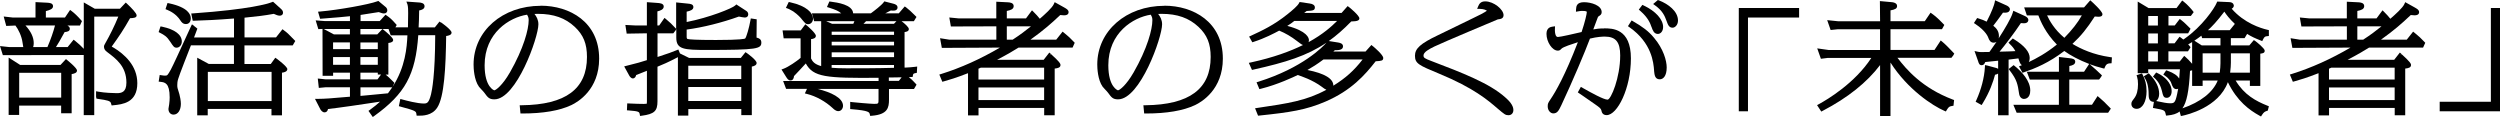 <?xml version="1.0" encoding="UTF-8"?>
<svg id="_レイヤー_2" data-name="レイヤー 2" xmlns="http://www.w3.org/2000/svg" viewBox="0 0 509.06 23.85">
  <defs>
    <style>
      .cls-1 {
        fill: #000;
        stroke-width: 0px;
      }
    </style>
  </defs>
  <g id="_レイヤー_1-2" data-name="レイヤー 1">
    <g>
      <path class="cls-1" d="M13.72,12.26l-.29-.23-1.11,1.19H4.1l-2.34-1.5v11.68h2.14v-1.9h8.55v1.57h2.14v-7.98c.54-.09,1.09-.25,1.09-.73,0-.52-1.95-2.08-1.97-2.1ZM12.46,14.83v5.05H3.91v-5.05h8.55Z"/>
      <path class="cls-1" d="M23.09,9.69c-.16-.1-.26-.16-.34-.21,1.51-2.1,2.43-3.46,3.73-5.77.78-.04,1.34-.09,1.34-.58,0-.44-1.04-1.51-1.92-2.34l-.29-.27-1.19,1.26h-5.12l-2.24-1.29v9.45c-.44-.47-1.15-1.15-1.76-1.62l-.31-.24-1.22,1.51h-2.38c.46-.7.82-1.34,1.77-3.06.53-.03,1.06-.18,1.06-.66,0-.33-.2-.48-.49-.67h2.55l.41-.9-.17-.19c-.71-.81-1.36-1.43-1.91-1.84l-.34-.25-1.04,1.55h-3.89v-1.31c.81-.21,1.46-.43,1.46-1,0-.64-.74-.68-1.19-.71l-2.38-.12v3.14H2.6s-1.85-.21-1.85-.21l.52,1.92,1.87-.08c.59.76,1.27,2.15,1.44,3.41.06.43.1.74.16.98H1.93s-1.93-.21-1.93-.21l.58,1.85,16.47-.03v12.24h2.14V3.38h4.9c-.72,1.82-1.85,4.03-2.45,5.07l-.13.23c-.27.47-.34.6-.34.85,0,.4.23.78.64,1.06,1.84,1.38,3.93,2.93,3.93,6.23,0,1.98-1.02,2.15-1.98,2.15-.56,0-2.44-.06-3.73-.3l-.47-.09v1.15l.09.36.34.05c1.88.27,2.54.39,2.63.96l.11.37.38-.04c1.81-.18,4.85-.49,4.85-4.49,0-3.58-2.63-5.91-4.84-7.25ZM5.2,5.19h6c-.35,1.34-.88,2.85-1.54,4.39h-2.91c.08-.23.12-.49.12-.79,0-1.17-.56-2.38-1.68-3.6Z"/>
      <path class="cls-1" d="M36.76,4.2c.2.3.48.7,1.1.7s.99-.47.99-1.16c0-.79-.57-2.24-4.4-3.06l-.34-.07-.41,1.25.35.15c.49.21,1.78.75,2.72,2.2Z"/>
      <path class="cls-1" d="M57.83,6.18l-.31-.23-1.32,1.67h-6.41V3.6c2.8-.29,3.91-.41,5.96-.78.49.23.87.37,1.2.37.5,0,.68-.31.68-.59,0-.4-.2-.59-.5-.87l-1.53-1.38-.23.09c-.84.33-4.48,1.46-15.98,2.28l-.45.03.3,1.47h.34c2.38-.08,4.25-.15,8.07-.45v3.86h-8.14c.1-.26.21-.54.36-.95l.32-.85-1.1-.88-.22.46c-.18.38-.57,1.24-1.05,2.28-1.07,2.34-2.53,5.54-3.04,6.49-.64,1.14-.71,1.22-1.12,1.22-.21,0-.31,0-.75-.07l-.39-.06-.21,1.35.41.05c.81.09,1.83.21,1.83,3.15,0,.34-.02.86-.1,1.41-.02.08-.15.83-.15.95,0,.68.43,1.16,1.04,1.16.88,0,1.49-.9,1.49-2.19,0-.61-.17-1.52-.3-1.96-.42-1.3-.43-1.37-.43-1.88,0-.31.02-.72.18-1.23.2-.73,1.99-5.28,2.57-6.77l.03-.08h8.76v3.79h-5.13l-2.35-1.27v11.74h2.14v-1.31h12.98v1.31h2.14v-8.69c.45-.05,1.09-.22,1.09-.73s-2.11-2.08-2.13-2.09l-.32-.22-.92,1.27h-5.36v-3.79h9.83l.52-.89-.21-.22c-1.2-1.26-1.47-1.49-2.1-1.95ZM42.32,20.58v-5.94h12.98v5.94h-12.98Z"/>
      <path class="cls-1" d="M34.69,8.53c.59.91.77,1.18,1.26,1.18.6,0,1.07-.55,1.07-1.26,0-1.39-1.42-2.46-3.98-3.01l-.35-.07-.39,1.16.3.16c.85.44,1.36.71,2.09,1.84Z"/>
      <path class="cls-1" d="M89.8,4.6l-.31-.21-.95,1.19h-3.3c.06-1.09.09-1.77.11-3.45.52-.1,1.1-.29,1.1-.86,0-.65-.74-.73-1.04-.76l-2.66-.19.22.58c.14.39.14,1.3.14,1.79,0,1.29-.02,2.14-.04,2.88h-2.56l.27-.48-.18-.21c-.86-.99-1.28-1.31-1.81-1.68l-.29-.2-1.18,1.29h-3.9v-1.25c.58-.08,1.62-.25,2.48-.39.51-.08.97-.15,1.22-.19.57.2.79.28,1.07.28.41,0,.68-.26.68-.64s-.3-.66-.42-.74l-1.41-1.17-.22.08c-1.7.64-7.86,1.74-11.57,2.07l-.49.04.42,1.44.32-.02c2.73-.19,4.79-.4,5.76-.5v.99h-5.11s-1.87-.14-1.87-.14l.54,1.78.85-.04.02,9.54h2.14v-.64h3.43v1.37h-4.91s-1.64-.17-1.64-.17l.21,1.91,1.39-.13h4.95v1.92c-4.31.37-4.92.42-6.47.44h-.65s1.09,2.12,1.09,2.12c.09.15.4.63.85.63.19,0,.59-.07.71-.68,1.91-.21,7.28-.98,10.6-1.5-.58.54-1.16,1.01-2.04,1.65l-.32.23.88,1.25.33-.24c6.25-4.5,8.37-8.38,8.93-16.42h3.45c-.02,8.15-.66,11.26-.85,12.02-.44,1.72-.77,1.89-1.46,1.89-1.32,0-3.54-.59-4.38-.82l-.41-.11-.3,1.47.36.1c3.11.83,3.13.94,3.21,1.5l.05.34h.35c.89,0,2.75,0,3.83-1.63,1.45-2.16,1.75-8.26,1.83-14.6.45-.05,1.1-.2,1.1-.69,0-.59-2.05-2.01-2.13-2.07ZM77.58,15.19l-.71.98h-3.48v-1.37h3.54v.38h.65ZM73.39,13.2v-1.58h3.54v1.58h-3.54ZM73.39,10.01v-1.37h3.54v1.37h-3.54ZM73.39,7.01v-1.1h4.48l-1.05,1.1h-3.43ZM73.39,17.78h6.48c-.27.41-.56.81-.87,1.22-.81.09-2.76.27-4.3.41l-1.3.12v-1.75ZM82.96,7.19c-.11,2.44-.4,6.45-3.04,10.52l.39-.84-.2-.2c-.78-.78-1.15-1.14-1.58-1.48h.55v-6.44c.65-.06.98-.27.98-.62,0-.47-1.57-1.75-1.89-2l-.27-.22h1.22l.44,1.29h3.4ZM71.25,8.64v1.37h-3.43v-1.37h3.43ZM71.25,11.62v1.58h-3.43v-1.58h3.43ZM71.25,5.91v1.1h-3.25l-2.06-1.1h5.31Z"/>
      <path class="cls-1" d="M110.1,1.18c-7.79,0-13.67,5.14-13.67,11.95,0,.71.08,3.12,1.11,4.55.07.09.27.31.49.54.19.2.5.52.59.66.67.92.97,1.35,2.04,1.35,4.49,0,8.97-12.62,8.97-15.28,0-.91-.39-1.6-.8-2.11.22-.01.46-.02.73-.02,3.17,0,5.54.84,7.48,2.65,1.76,1.65,2.48,3.43,2.48,6.13,0,6.51-4.34,9.73-13.27,9.83h-.43s.16,1.68.16,1.68h.36c4.23,0,7.59-.57,10-1.71,1.33-.63,5.66-3.16,5.66-9.46,0-7.45-5.98-10.78-11.91-10.78ZM103.81,14.78c-1.47,2.57-2.85,3.61-3.17,3.61-.02,0-1.96-.62-1.96-5.1,0-6.62,5.07-9.75,8.64-10.3.28.47.33.72.33,1.14,0,1.83-1.01,5.72-3.84,10.66Z"/>
      <path class="cls-1" d="M154.05,7.63c0-.54.01-1.51.02-2.26,0-.49.01-.91.01-1.1v-.34l-1.2-.18-.07.38c-.26,1.47-.83,3.49-1.09,3.72-.1.05-.83.29-5.94.29-4.12,0-5.4-.11-5.76-.2q-.2-.05-.2-.42v-1.5c3.31-.44,7.15-1.4,10.63-2.65.33.07,1.01.2,1.23.2.41,0,.68-.25.68-.64,0-.3-.15-.57-.41-.72l-2.02-1.31-.23.22c-.6.57-5.26,2.46-9.88,3.36v-2.11c.74-.15,1.37-.38,1.37-.93,0-.61-.65-.66-1.17-.71l-2.34-.24v5.38l-.23-.24c-.65-.69-.97-1.03-1.81-1.72l-.33-.27-1.08,1.54h-.37v-2.86c.63-.16,1.29-.4,1.29-1,0-.64-.83-.7-1.38-.73l-2.05-.15v4.74h-2.44s-1.94-.1-1.94-.1l.27,1.77,4.11-.07v5.47c-1.37.44-1.75.54-4.12,1.14l-.5.13,1.03,1.87c.08.15.37.58.72.58.45,0,.62-.4.69-.69.43-.18,1.31-.52,1.97-.78l.22-.09v6.17c0,.21,0,.46-.02.51-.02.02-.13.07-.64.07-.75,0-1.71-.03-2.95-.09l-.4-.02-.06,1.41.39.03c2.02.15,2.13.29,2.21.74l.07.38.38-.05c2.52-.34,3.17-.95,3.17-2.92v-7.06c.92-.37,2.17-.89,4.16-1.94v11.9h2.12v-1.33h10.79v1.24h2.14v-9.89c.45-.09.98-.27.98-.74,0-.61-1.95-1.99-1.97-2l-.3-.2-.95,1.18h-10.52l-1.87-.92-.33-.8-.37.15c-.76.31-1.75.7-3.87,1.37v-4.82h3.21l.46-.58.15-.3v1.77c0,2.38,1.52,2.5,6.31,2.5,10.2,0,11.01-.23,11.01-1.52,0-.68-.53-.9-.96-.99ZM140.15,16.1v-2.72h10.79v2.72h-10.79ZM150.94,17.71v2.86h-10.79v-2.86h10.79Z"/>
      <path class="cls-1" d="M163.21,3.86l.17.2c.59.7.73.87,1.15.87.66,0,1.02-.58,1.02-1.12,0-1.12-1.22-2.59-4.63-3.34l-.31-.07-.58,1.21.42.15s1.46.53,2.77,2.09Z"/>
      <path class="cls-1" d="M184.19,13.72v-7.19c.44-.06.87-.17.87-.62,0-.39-.91-1.17-1.49-1.6h2.52l.53-.86-.22-.22c-.67-.69-1.48-1.43-1.87-1.71l-.3-.21-1.21,1.4h-2.75c.46-.23.85-.43,1.11-.57.61.04.96.05,1.19-.17.08-.08.19-.22.19-.45,0-.53-.57-.69-.86-.77l-1.83-.47-.16.22c-.42.57-1.86,1.69-2.6,2.22h-3.59c-.1-1.79-3.25-2.21-4.54-2.38l-.3-.04-.49,1.13.42.13c1.43.46,1.91.67,2.48,1.15h-5.97l.45,1.61h1.44v9.14c-1.34-.37-1.77-.93-2.06-1.55v-3.94c.47-.05.98-.21.98-.67,0-.57-1.81-2.08-1.82-2.09l-.32-.27-.94,1.25h-3.7l.22,1.61h3.45v3.99c-.79.68-2.47,1.83-3.43,2.19l-.46.17.93,1.49c.23.36.46.74.9.74.57,0,.69-.54.72-.89.49-.49,1.72-1.83,2.4-2.57,1.52,2.78,4.07,3.02,14.82,2.92v.65h-19.44l.61,1.61h4.25l-.43.92.47.12c1.79.44,3.74,1.52,5.2,2.88.24.23.64.61,1.14.61.6,0,.96-.55.96-1.09,0-1.61-2.45-2.77-5.19-3.43h12.42v2.08c0,.92,0,.96-.89.96-.75,0-4.11-.31-4.42-.35l-.46-.06v1.47l.37.03c3.45.28,3.53.62,3.62,1.02l.08.34.35-.03c3.21-.26,3.48-1.64,3.48-3.28v-2.17h5.09l.52-.88-.19-.22c-.57-.64-1.02-1.04-1.37-1.31.14,0,.29-.02.45-.03l.32-.02.05-.32c.05-.31.12-.37.5-.45l.3-.06.07-1.28-.47.06c-.54.07-1.25.12-2.07.16ZM182.06,13.81c-3.38.1-7.52.1-9.7.1-1.2,0-2.19-.04-3.02-.11v-.56h12.7v.57h.02ZM182.04,4.84h-6.21c.15-.15.33-.32.53-.53h6.18l-.5.53ZM169.35,7.1v-.65h12.7v.65h-12.7ZM169.35,9.25v-.75h12.7v.75h-12.7ZM169.35,11.63v-.98h12.7v.98h-12.7ZM173.75,4.84h-4.33l-1.21-.53h5.77c-.07.18-.15.36-.22.53ZM180.99,16.46v-.68h.21c1.13-.02,1.84-.03,2.4-.04l-.57.73h-2.04Z"/>
      <path class="cls-1" d="M216.68,6.69l-.31-.25-1.3,1.64h-5.25c2.72-1.93,4.45-3.49,6.07-5.02.26.04.52.06.77.06.81,0,.93-.4.93-.64,0-.46-.39-.67-.91-.97l-1.92-1.07-.18.4c-.32.74-1.83,2.1-2.85,2.98-.4-.51-.76-.88-1.26-1.39l-.33-.33-1.22,1.64h-3.91v-1.51c.78-.16,1.4-.36,1.4-.99,0-.69-.83-.75-1.14-.77l-2.4-.12v3.4h-7.62s-1.95-.19-1.95-.19l.32,1.83,9.26-.03v2.72h-9.56s-1.9-.3-1.9-.3l.36,1.97,11.83-.06c-3.95,2.32-7.95,4.12-11.92,5.36l-.42.13.61,1.47.5-.14c.86-.24,2.26-.64,4.73-1.61v8.59h2.14v-1.52h13.37v1.5h2.14v-9.51c.64-.07,1.18-.2,1.18-.72,0-.27-.14-.61-1.92-2.22l-.3.27.27-.3-.32-.29-1.15,1.47h-9.48c2.01-1.05,3.54-1.95,4.36-2.48h11l.44-.98-.18-.19c-.61-.66-1.24-1.25-1.98-1.83ZM212.61,17.81v2.56h-13.37v-2.56h13.37ZM212.61,16.2h-13.37v-2.21c.1-.05.23-.11.47-.21h12.9v2.41ZM209.93,5.36c-1.14.92-2.14,1.68-3.73,2.72h-1.19v-2.72h4.92Z"/>
      <path class="cls-1" d="M237.1,1.18c-7.79,0-13.67,5.14-13.67,11.95,0,.71.08,3.12,1.11,4.55.07.09.27.31.49.54.19.2.5.52.59.66.67.92.97,1.35,2.04,1.35,4.49,0,8.97-12.62,8.97-15.28,0-.91-.39-1.6-.8-2.11.22-.01.46-.02.73-.02,3.17,0,5.54.84,7.48,2.65,1.76,1.65,2.48,3.43,2.48,6.13,0,6.51-4.34,9.73-13.27,9.83h-.43s.16,1.68.16,1.68h.36c4.23,0,7.59-.57,10-1.71,1.33-.63,5.66-3.16,5.66-9.46,0-7.45-5.98-10.78-11.91-10.78ZM230.81,14.78c-1.47,2.57-2.85,3.61-3.17,3.61-.02,0-1.96-.62-1.96-5.1,0-6.62,5.07-9.75,8.64-10.3.28.47.33.72.33,1.14,0,1.83-1.01,5.72-3.84,10.66Z"/>
      <path class="cls-1" d="M279.55,9.41l-.3-.25-1.2,1.34h-6.56c.09-.08.19-.17.31-.27.78,0,1.67-.05,1.67-.8,0-.61-.73-.73-1.04-.78l-1.82-.29h-.04c1.53-1.09,3.02-2.39,4.57-3.99,1.37-.02,1.66-.26,1.66-.64,0-.54-1.86-2.11-2.1-2.28l-.29-.21-1.24,1.4h-7.62c.06-.05.12-.09.18-.14l.33-.26c1.25-.07,1.68-.11,1.68-.73,0-.43-.39-.72-1.07-.8l-2.04-.3-.13.25c-.3.55-1.27,1.38-2.28,2.19-2.78,2.25-5.27,3.4-7.48,4.42l-.39.18.65,1.16.31-.1c2.23-.71,4.18-1.75,5.12-2.25l.05-.02c1.27.52,2.43,1.2,3.65,2.14l.13.1c.55.42.81.61,1.06.69-2.62,1.29-6.04,2.55-10.55,3.53l-.48.1.64,1.44.32-.07c6.53-1.46,10.87-2.79,14.85-5.48-.75.86-4.85,5.11-13.82,7.94l-.42.13.58,1.39.33-.08c3.42-.85,6.69-2.41,7.47-2.79.61.19,3.04.99,4.93,2.41.37.28.63.48.91.59-4.08,2.23-7.89,2.79-13.87,3.67l-.65.1.61,1.51.3-.03c6.15-.64,9.48-1.13,13.47-2.86,5.21-2.25,8-5.39,10.18-8.19,1.15-.07,1.54-.1,1.54-.67,0-.62-1.75-2.11-2.1-2.4ZM262.12,5.27c.57-.35.98-.63,1.44-1.01h8.71c-1.12,1.12-2.88,2.72-5.81,4.32.04-.13.07-.27.07-.41,0-.43-.34-1.83-4.41-2.9ZM266.21,14.26c.94-.53,2-1.19,3.28-2.15h7.97c-1.76,2.27-3.45,3.78-5.96,5.34v-.03c0-1.4-1.77-2.47-5.28-3.17Z"/>
      <path class="cls-1" d="M306.53,19.85c-3.21-2.9-8.92-5.08-15.03-7.41-1.41-.54-1.64-.66-1.64-1.15,0-.69,1.16-1.3,2.24-1.83,1.3-.65,12.84-5.5,12.88-5.51.55-.07,1.18-.14,1.18-.87,0-1.13-1.97-2.8-3.73-2.8-.91,0-1.23.5-1.43.99l-.22.54h.59c.77.02,1.2.23,1.4.38-.46.34-1.77,1.03-2.83,1.51-.41.2-1.45.71-2.63,1.28-1.78.87-3.88,1.89-4.57,2.22-3.5,1.67-4.62,2.68-4.62,4.15,0,1.61.85,1.96,4.92,3.65,7.05,2.91,9.95,5.42,11.88,7.08,1.44,1.22,1.62,1.38,2.25,1.38.59,0,.99-.43.99-1.07,0-.98-.92-1.92-1.62-2.53Z"/>
      <path class="cls-1" d="M337.81.09l-.22-.09-.97.82.42.3c1.47,1.05,1.94,2.11,2.29,3.09.3.83.51,1.43,1.25,1.43.52,0,1.1-.59,1.1-1.45,0-1.92-2-3.38-3.87-4.11Z"/>
      <path class="cls-1" d="M332.57,4.35l-.33-.19-.75,1.17.31.22c4.57,3.2,4.89,7.25,5.01,8.77v.11c.09.84.17,1.72,1.16,1.72.68,0,1.41-.64,1.41-2.42,0-1.37-.67-3.77-2.56-6.01-1.19-1.45-2.56-2.39-4.25-3.36Z"/>
      <path class="cls-1" d="M326.63,5.79c-.99,0-1.61.08-2.2.2.33-.92.83-2.27.91-2.43.1-.19.14-.23.22-.27.3-.18.58-.36.58-.82,0-1.38-2.14-2.02-3.59-2.02s-1.6.78-1.63,1.45l-.02.49.64-.11c.19-.03.35-.06.6-.06.97,0,.97.16.97.24,0,.33-.35,1.95-1.06,4.06l-.21.05c-1.02.24-4.12.96-4.61.96-.13,0-.23-.04-.31-.13-.26-.28-.34-.99-.3-1.56l.02-.49-.49.07c-.34.05-1.25.18-1.25,1.47,0,1.66,1.18,3.42,2.3,3.42.37,0,.5-.13.78-.42.36-.34,2.03-.89,3.31-1.3-2.61,6.79-4.56,10.14-5.52,11.55l-.06.09c-.49.74-.56.86-.56,1.44,0,.84.59,1.42,1.13,1.42.84,0,1.13-.6,1.65-1.68,2.34-4.99,4.8-10.82,5.82-13.55,1.47-.37,2.6-.41,3.03-.41,2.22,0,3.13,1.11,3.13,3.84,0,4.53-1.89,9-2.57,9-.8,0-3.36-1.43-4.73-2.2l-.71-.4-.62,1.12.94.64c1,.69,1.8,1.24,2.55,1.77,1.01.71,1.22.88,1.32,1.3.05.25.18.92,1.06.92,2.18,0,4.94-5.45,4.94-11.56s-3.81-6.11-5.44-6.11Z"/>
      <path class="cls-1" d="M336.28,5.45l.04.12c.21.6.48,1.34,1.26,1.34.52,0,1.07-.5,1.07-1.42,0-1.53-1.54-3.24-3.93-4.36l-.29-.14-.73.96.28.25c1.66,1.43,2.07,2.62,2.29,3.26Z"/>
      <polygon class="cls-1" points="354.06 22.66 355.93 22.66 355.93 3.57 366.34 3.57 366.34 1.63 354.06 1.63 354.06 22.66"/>
      <path class="cls-1" d="M397.76,11.22l.18-.3-.23-.25c-.52-.55-1.49-1.57-2.19-2.15l-.34-.28-1.27,1.93h-8.96v-4.22h10.48l.48-.87-.2-.21c-1.08-1.12-1.63-1.59-2.27-2.05l-.33-.24-1.18,1.74h-6.98v-2.21c.93-.17,1.34-.37,1.34-.88,0-.29-.16-.66-.98-.78l-2.52-.23.04,4.11h-8.52s-2.25-.23-2.25-.23l.7,2.01,1.42-.15h8.64v4.22h-10.46s-2.33-.33-2.33-.33l.75,2.12,1.42-.18h8.85c-3.37,5.17-8.98,8.49-10.67,9.41l-.38.21.86,1.31.32-.17c5.06-2.64,8.97-5.76,11.65-9.3v10.37h2.12v-10.88c3.5,5.49,8.61,8.8,10.95,9.82l.33.14.18-.31c.41-.7.62-.73,1.07-.81l.3-.05.12-1.16-.29-.11c-6.21-2.35-9.41-6.1-11.24-8.49h10.99l.43-.56Z"/>
      <path class="cls-1" d="M422.01,8.92c1.74-1.62,2.94-3.1,4.53-5.56.27.03.47.05.72.05.23,0,.85,0,.85-.52,0-.61-2.16-2.54-2.18-2.56l-.3-.27-1.27,1.45h-12.19l.55,1.63h2.34c.46,1.21,1.45,3.57,3.77,5.93-2.14,1.74-4.23,2.87-5.71,3.56.11-.22.18-.49.18-.82,0-1.22-1.07-2.5-3.18-3.81l-.27-.17-.88.86.29.29c.53.52.81.86,1.12,1.43-.69.04-1.5.08-3.22.11,1.26-1.53,2.91-3.68,4.34-5.82.18.02.38.04.62.04.86,0,.9-.55.9-.66,0-.47-.47-.7-.71-.82l-2.35-1.07-.13.44c-.31,1.05-1.59,3.24-2.86,5.19.04-.14.06-.31.06-.48,0-1.06-.6-1.67-1.15-2.1.5-.64,1.1-1.43,1.98-2.67.48.04.93.03,1.2-.21.13-.12.21-.29.21-.47,0-.45-.55-.72-.71-.79l-2.31-1.04-.1.5c-.06.33-.5,1.71-1.62,3.85-.51-.26-.9-.42-1.64-.65l-.29-.09-.66,1.02.33.22c2.12,1.41,2.54,2.61,2.59,2.75.18.51.45,1.03,1.11,1.03.22,0,.41-.06.57-.17-.53.79-1.04,1.52-1.44,2.06-1.77.04-1.97.04-2.34-.04l-.7-.15.74,2.09c.12.4.25.8.72.8.41,0,.59-.3.73-.65.63-.07,1.89-.2,2.62-.27v1.67c-.19-.16-.46-.22-.6-.25l-1.59-.43-.48-.1-.03.49c-.12,2.08-.74,4.44-1.73,6.64l-.15.34,1.22.67.2-.32c1.47-2.38,2.15-4.44,2.53-5.85.21-.04.46-.11.62-.25v8.5h2.14v-11.33c1-.12,1.3-.15,2-.25.24.81.39,1.22.71,1.38-.06.03-.12.05-.18.07l-.41.17.71,1.31.32-.11c2.31-.8,5.08-1.94,8.19-4.33,1.16.85,2.98,1.84,5.07,2.64l-1.04,1.58h-3v-1.16c.54-.09,1.2-.29,1.2-.87s-.61-.66-1.25-.73l-2.07-.24v3h-6.54l.61,1.61h5.92v5.13h-9.27l.67,1.61h18.63l.55-.83-.22-.23c-1.06-1.1-1.37-1.38-2.13-2.03l-.35-.3-1.14,1.77h-4.62v-5.13h6.07l.4-.54.18-.31-.25-.24c-.46-.44-1.09-1.04-2-1.82l-.27-.23c.85.32,1.75.6,2.66.83l.34.08.13-.32c.28-.7.71-.73,1-.75l.35-.02.07-1.2-.36-.05c-3.43-.49-6-1.68-7.66-2.69ZM423.91,3.14c-.82,1.47-2.02,3-3.56,4.56-2.04-1.71-3.03-3.51-3.51-4.56h7.07Z"/>
      <path class="cls-1" d="M412.17,20.14c.13,0,1.24-.05,1.24-1.71,0-1.99-1.71-3.8-3.14-4.97l-.25-.2-1.01.8.24.31c1.46,1.9,1.6,2.81,1.88,4.67.09.69.48,1.11,1.04,1.11Z"/>
      <path class="cls-1" d="M436.16,14.94l-1.11.38.12.37c.12.37.18.85.18,1.45,0,1.28-.25,2.2-.79,2.9-.43.56-.56.74-.56,1.12,0,.59.44,1,1.07,1,1.19,0,2.02-1.48,2.02-3.59,0-1.27-.26-2.39-.78-3.33l-.16-.3Z"/>
      <path class="cls-1" d="M440.2,18.45c.26,1.1.35,1.47,1.01,1.47.48,0,.99-.42.99-1.35,0-1.71-1.54-3.05-2.86-3.67l-.29-.14-.65.83.27.25c.31.28,1.13,1.03,1.53,2.61Z"/>
      <path class="cls-1" d="M455.24,16.4h2.89v1.1h2.12v-6.57c.6-.08.9-.16.9-.62s-1.74-1.84-1.92-1.96l-.29-.19-.92,1.08h-3.76v-1.48h2.8l.51-.86c.74.48,1.56.87,2.73,1.33l.35.14.16-.34c.29-.6.48-.62.83-.66l.36-.04v-1.2l-.31-.07c-1.37-.32-4.72-1.36-7.26-4.28.38-.22.43-.5.43-.64,0-.07-.03-.67-.91-.71l-2.47-.11-.11.26c-.45,1.12-2.97,4.82-6.52,7.29l-.27.18c-.15-.13-.31-.25-.45-.35l-.32-.22-1.01,1.34h-1.25v-2.03h4.01l.49-.94-.21-.21c-.49-.49-1.1-1.1-1.67-1.54l-.32-.24-1.02,1.33h-1.28v-1.94h4.56l.58-.78-.18-.24c-.23-.31-1.11-1.32-1.84-1.88l-.32-.25-1.16,1.55h-5.68l-2.22-1.33v14.58h2.14v-.79h6.45c-.05.76-.1,1.38-.14,1.88-.35-.56-1.05-1.12-2.36-1.57l-.29-.1-.59.86.33.23c.94.65,1.23,1.28,1.33,1.61.18.5.39,1.13,1.02,1.13.1,0,.23-.02.35-.08-.06.38-.12.68-.21,1.08-.39,1.81-.61,1.88-1.46,1.88-.51,0-1.45-.15-2.81-.46.37-.26.61-.8.61-1.47,0-1.3-.64-2.63-1.9-3.94l-.22-.23-1,.61.2.34c.27.47.78,1.33.78,3.44,0,.35,0,1.42,1.02,1.42.02,0,.03,0,.05,0l-.2,1.24.39.07c2.01.34,2.04.48,2.2,1.15l.08.34.35-.03c1-.1,1.79-.31,2.41-.81l.26.93.36-.07c.77-.16,7.33-1.64,9.21-6.83,1.91,3.93,4.42,5.7,6.42,6.81l.33.18.2-.32c.36-.57.62-.69.97-.81l.21-.07.22-.88-.32-.13c-2.32-.93-4.69-2.19-6.43-5.08ZM445.88,9.39c-.08-.1-.19-.22-.31-.35l.08-.05c.25-.14.49-.28.72-.42v4.42c-.42-.51-1.02-1.1-1.3-1.34l-.32-.27-.89,1.13h-2.32v-2.06h3.99l.52-.84-.18-.22ZM452.14,10.86v2.03c0,.53-.05,1.17-.15,1.91h-3.48v-3.94h3.62ZM446.83,8.28c.6-.39,1.08-.75,1.42-1.01l.16.5h3.73v1.48h-3.8l-1.52-.97ZM454.03,6.15h-4.44c.78-.7,1.81-1.76,3.34-3.78.4.61,1.01,1.43,2.14,2.5l-1.04,1.28ZM458.13,10.86v3.94h-4.02c.11-.78.15-1.63.15-2.03v-1.91h3.88ZM439.4,3.26v1.94h-1.97v-1.94h1.97ZM439.4,6.81v2.03h-1.97v-2.03h1.97ZM439.4,10.45v2.06h-1.97v-2.06h1.97ZM445.95,14.43c.15-.03.29-.07.42-.12v3.19h2.14v-1.1h3.07c-.96,2.39-3.48,4.38-7.19,5.66.88-1.23,1.33-3.49,1.55-7.63Z"/>
      <path class="cls-1" d="M491.68,6.69l-.31-.25-1.3,1.64h-5.25c2.72-1.93,4.45-3.49,6.07-5.02.26.04.52.06.77.06.81,0,.93-.4.93-.64,0-.46-.39-.67-.91-.97l-1.92-1.07-.18.4c-.32.74-1.83,2.1-2.85,2.98-.4-.51-.76-.88-1.26-1.39l-.33-.33-1.22,1.64h-3.91v-1.51c.78-.16,1.4-.36,1.4-.99,0-.69-.83-.75-1.14-.77l-2.4-.12v3.4h-7.62s-1.95-.19-1.95-.19l.32,1.83,9.26-.03v2.72h-9.56s-1.9-.3-1.9-.3l.36,1.97,11.83-.06c-3.95,2.32-7.95,4.12-11.92,5.36l-.42.13.61,1.47.5-.14c.86-.24,2.26-.64,4.73-1.61v8.59h2.14v-1.52h13.37v1.5h2.14v-9.51c.64-.07,1.18-.2,1.18-.72,0-.27-.14-.61-1.92-2.22l-.3.27.27-.3-.32-.29-1.15,1.47h-9.48c2.01-1.05,3.54-1.95,4.36-2.48h11l.44-.98-.18-.19c-.61-.66-1.24-1.25-1.98-1.83ZM487.61,17.81v2.56h-13.37v-2.56h13.37ZM487.61,16.2h-13.37v-2.21c.1-.05.23-.11.47-.21h12.9v2.41ZM484.93,5.36c-1.14.92-2.14,1.68-3.73,2.72h-1.19v-2.72h4.92Z"/>
      <polygon class="cls-1" points="507.2 1.63 507.2 20.72 496.78 20.72 496.78 22.66 509.06 22.66 509.06 1.63 507.2 1.63"/>
    </g>
  </g>
</svg>